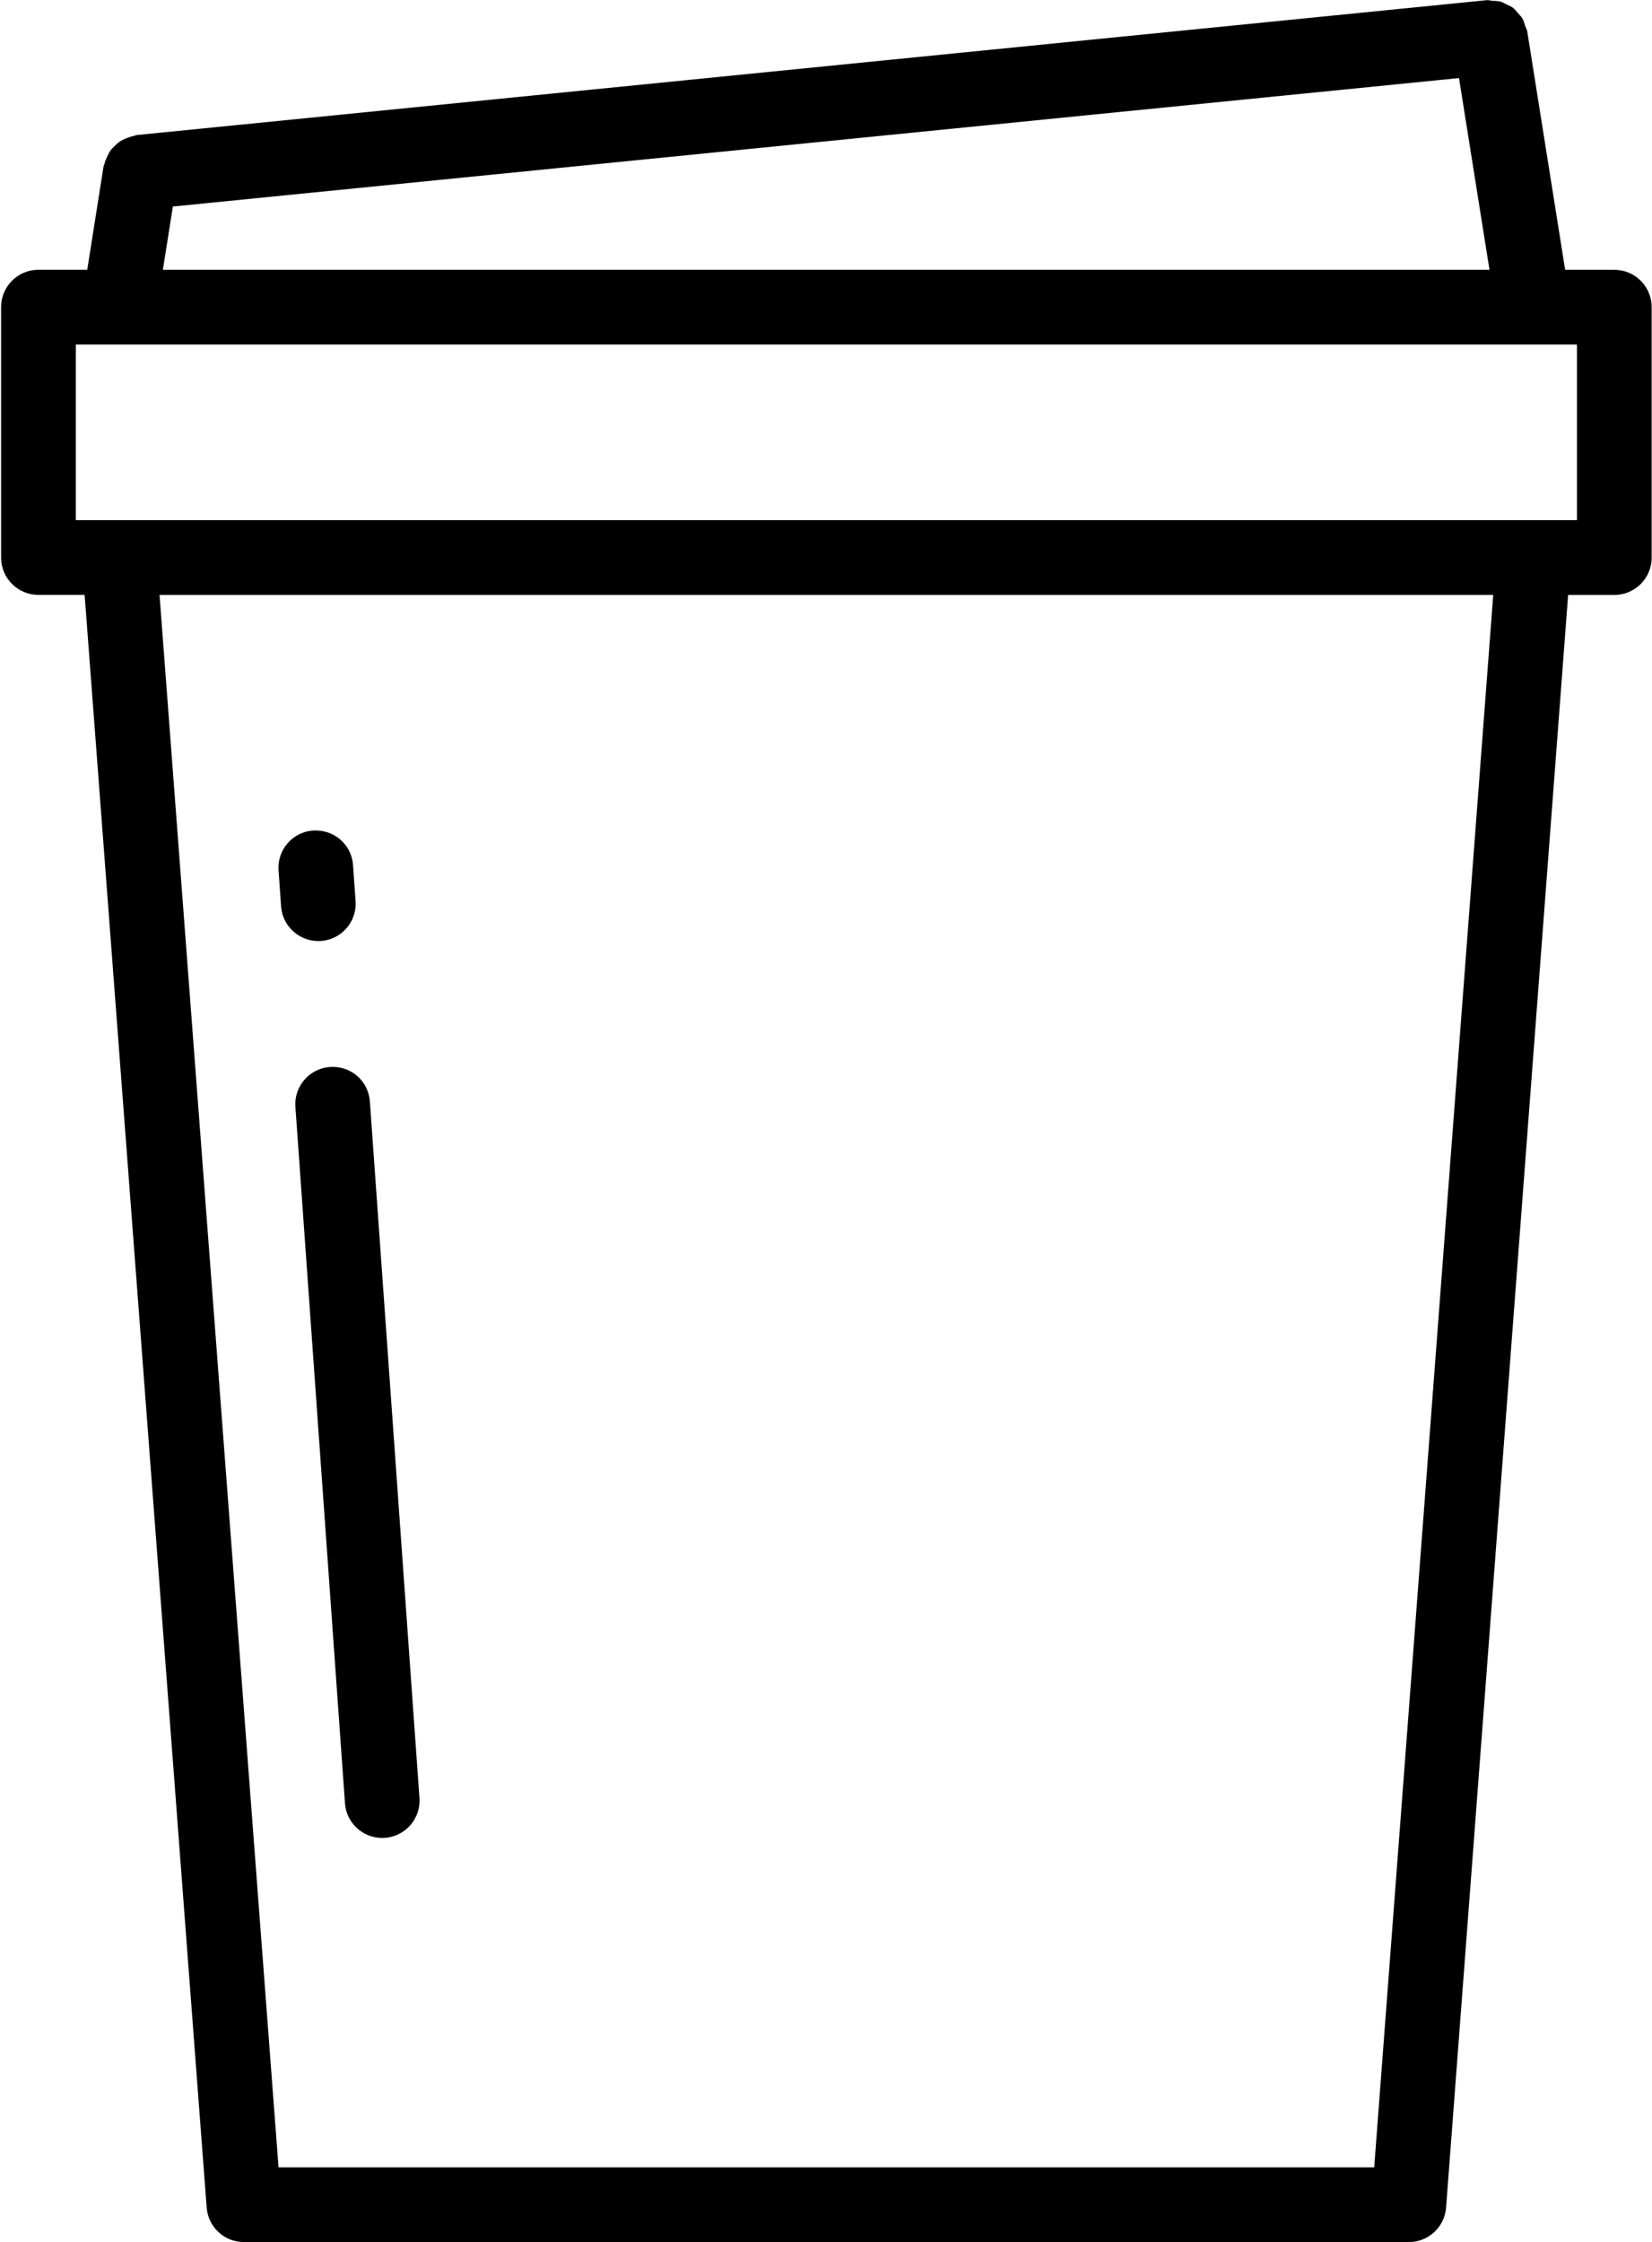 <svg xmlns="http://www.w3.org/2000/svg" id="Layer_1" data-name="Layer 1" viewBox="9.88 2 44.22 60"><path d="m12.145 17.921 3.267 43.155c.039.521.474.924.997.924h31.182c.523 0 .958-.403.997-.924l3.267-43.155h1.236c.553 0 1-.448 1-1v-6.701c0-.552-.447-1-1-1h-1.316l-1.014-6.377c-.009-.056-.039-.101-.057-.154-.022-.065-.037-.133-.071-.191-.034-.059-.083-.104-.127-.154-.04-.044-.073-.093-.12-.129-.057-.045-.124-.071-.19-.102-.05-.024-.095-.054-.149-.069-.067-.019-.139-.017-.21-.022-.055-.004-.106-.022-.163-.017l-36.134 3.609c-.027.003-.049.018-.076.023-.065.012-.123.033-.183.056-.061.024-.12.047-.174.081s-.098.076-.145.12-.091.086-.128.139c-.036.05-.06.104-.086.16-.03.063-.056.125-.072.194-.005.023-.02.042-.024.066l-.437 2.766h-1.306c-.553 0-1 .448-1 1v6.701c0 .552.447 1 1 1h1.236zm34.519 42.079h-29.328l-3.186-42.079h35.7zm-32.157-52.473 34.427-3.438.816 5.131h-35.51zm-2.598 3.693h40.182v4.701h-40.182z"></path><path d="m17.787 31.621 1.327 18.635c.037.527.476.929.996.929.023 0 .048 0 .072-.002.551-.04.966-.518.926-1.068l-1.327-18.635c-.039-.551-.5-.962-1.068-.927-.551.04-.966.518-.926 1.068z"></path><path d="m18.4 27.183c.023 0 .048 0 .072-.002.551-.039.966-.518.926-1.068l-.068-.961c-.039-.55-.503-.958-1.068-.927-.551.039-.966.518-.926 1.068l.068.961c.037.527.476.929.996.929z"></path></svg>